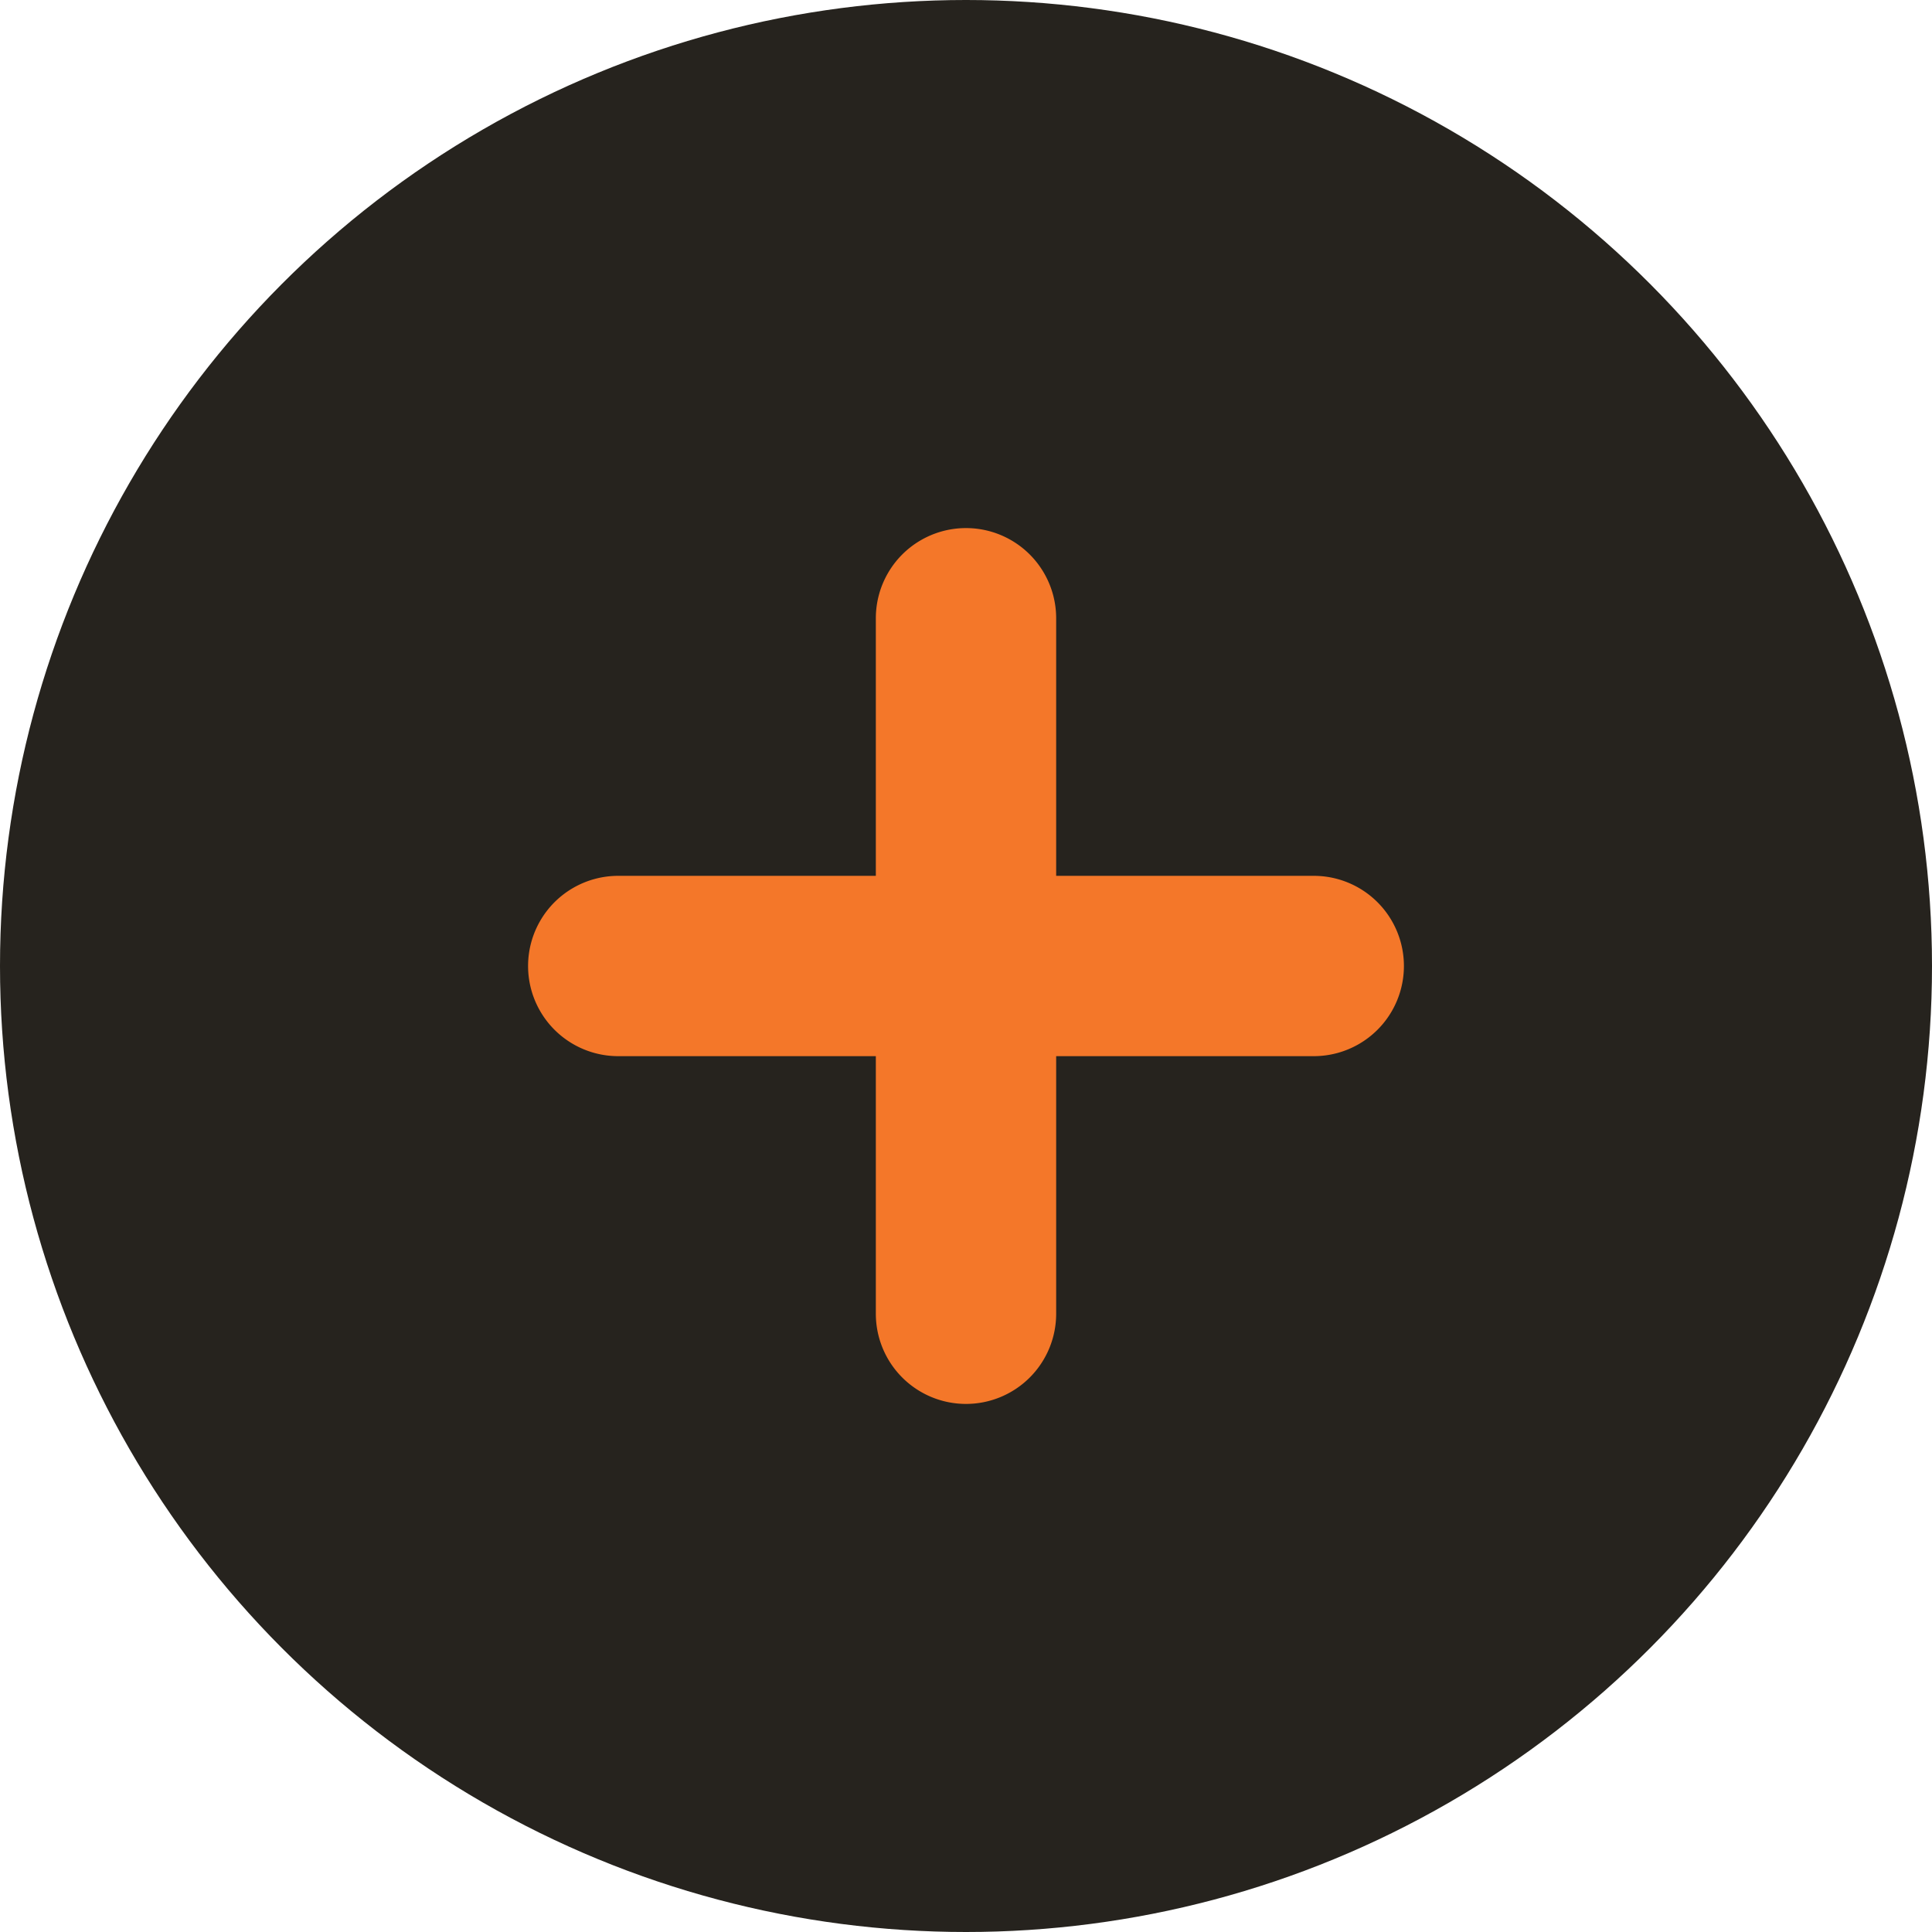 <?xml version="1.0"?>
<svg xmlns="http://www.w3.org/2000/svg" viewBox="0 0 150 150" width="150" height="150" x="0" y="0"><defs><style>.cls-1{fill:#26231e;}.cls-2{fill:#f47729;}</style></defs><title>plus_jetmarineAsset 2</title><g id="Layer_2" data-name="Layer 2"><g id="Layer_1-2" data-name="Layer 1"><circle class="cls-1" cx="75" cy="75" r="75"/><path class="cls-2" d="M102,82H48a7,7,0,0,1,0-14h54a7,7,0,0,1,0,14Z"/><path class="cls-2" d="M75,109a7,7,0,0,1-7-7V48a7,7,0,0,1,14,0v54A7,7,0,0,1,75,109Z"/></g></g></svg>

